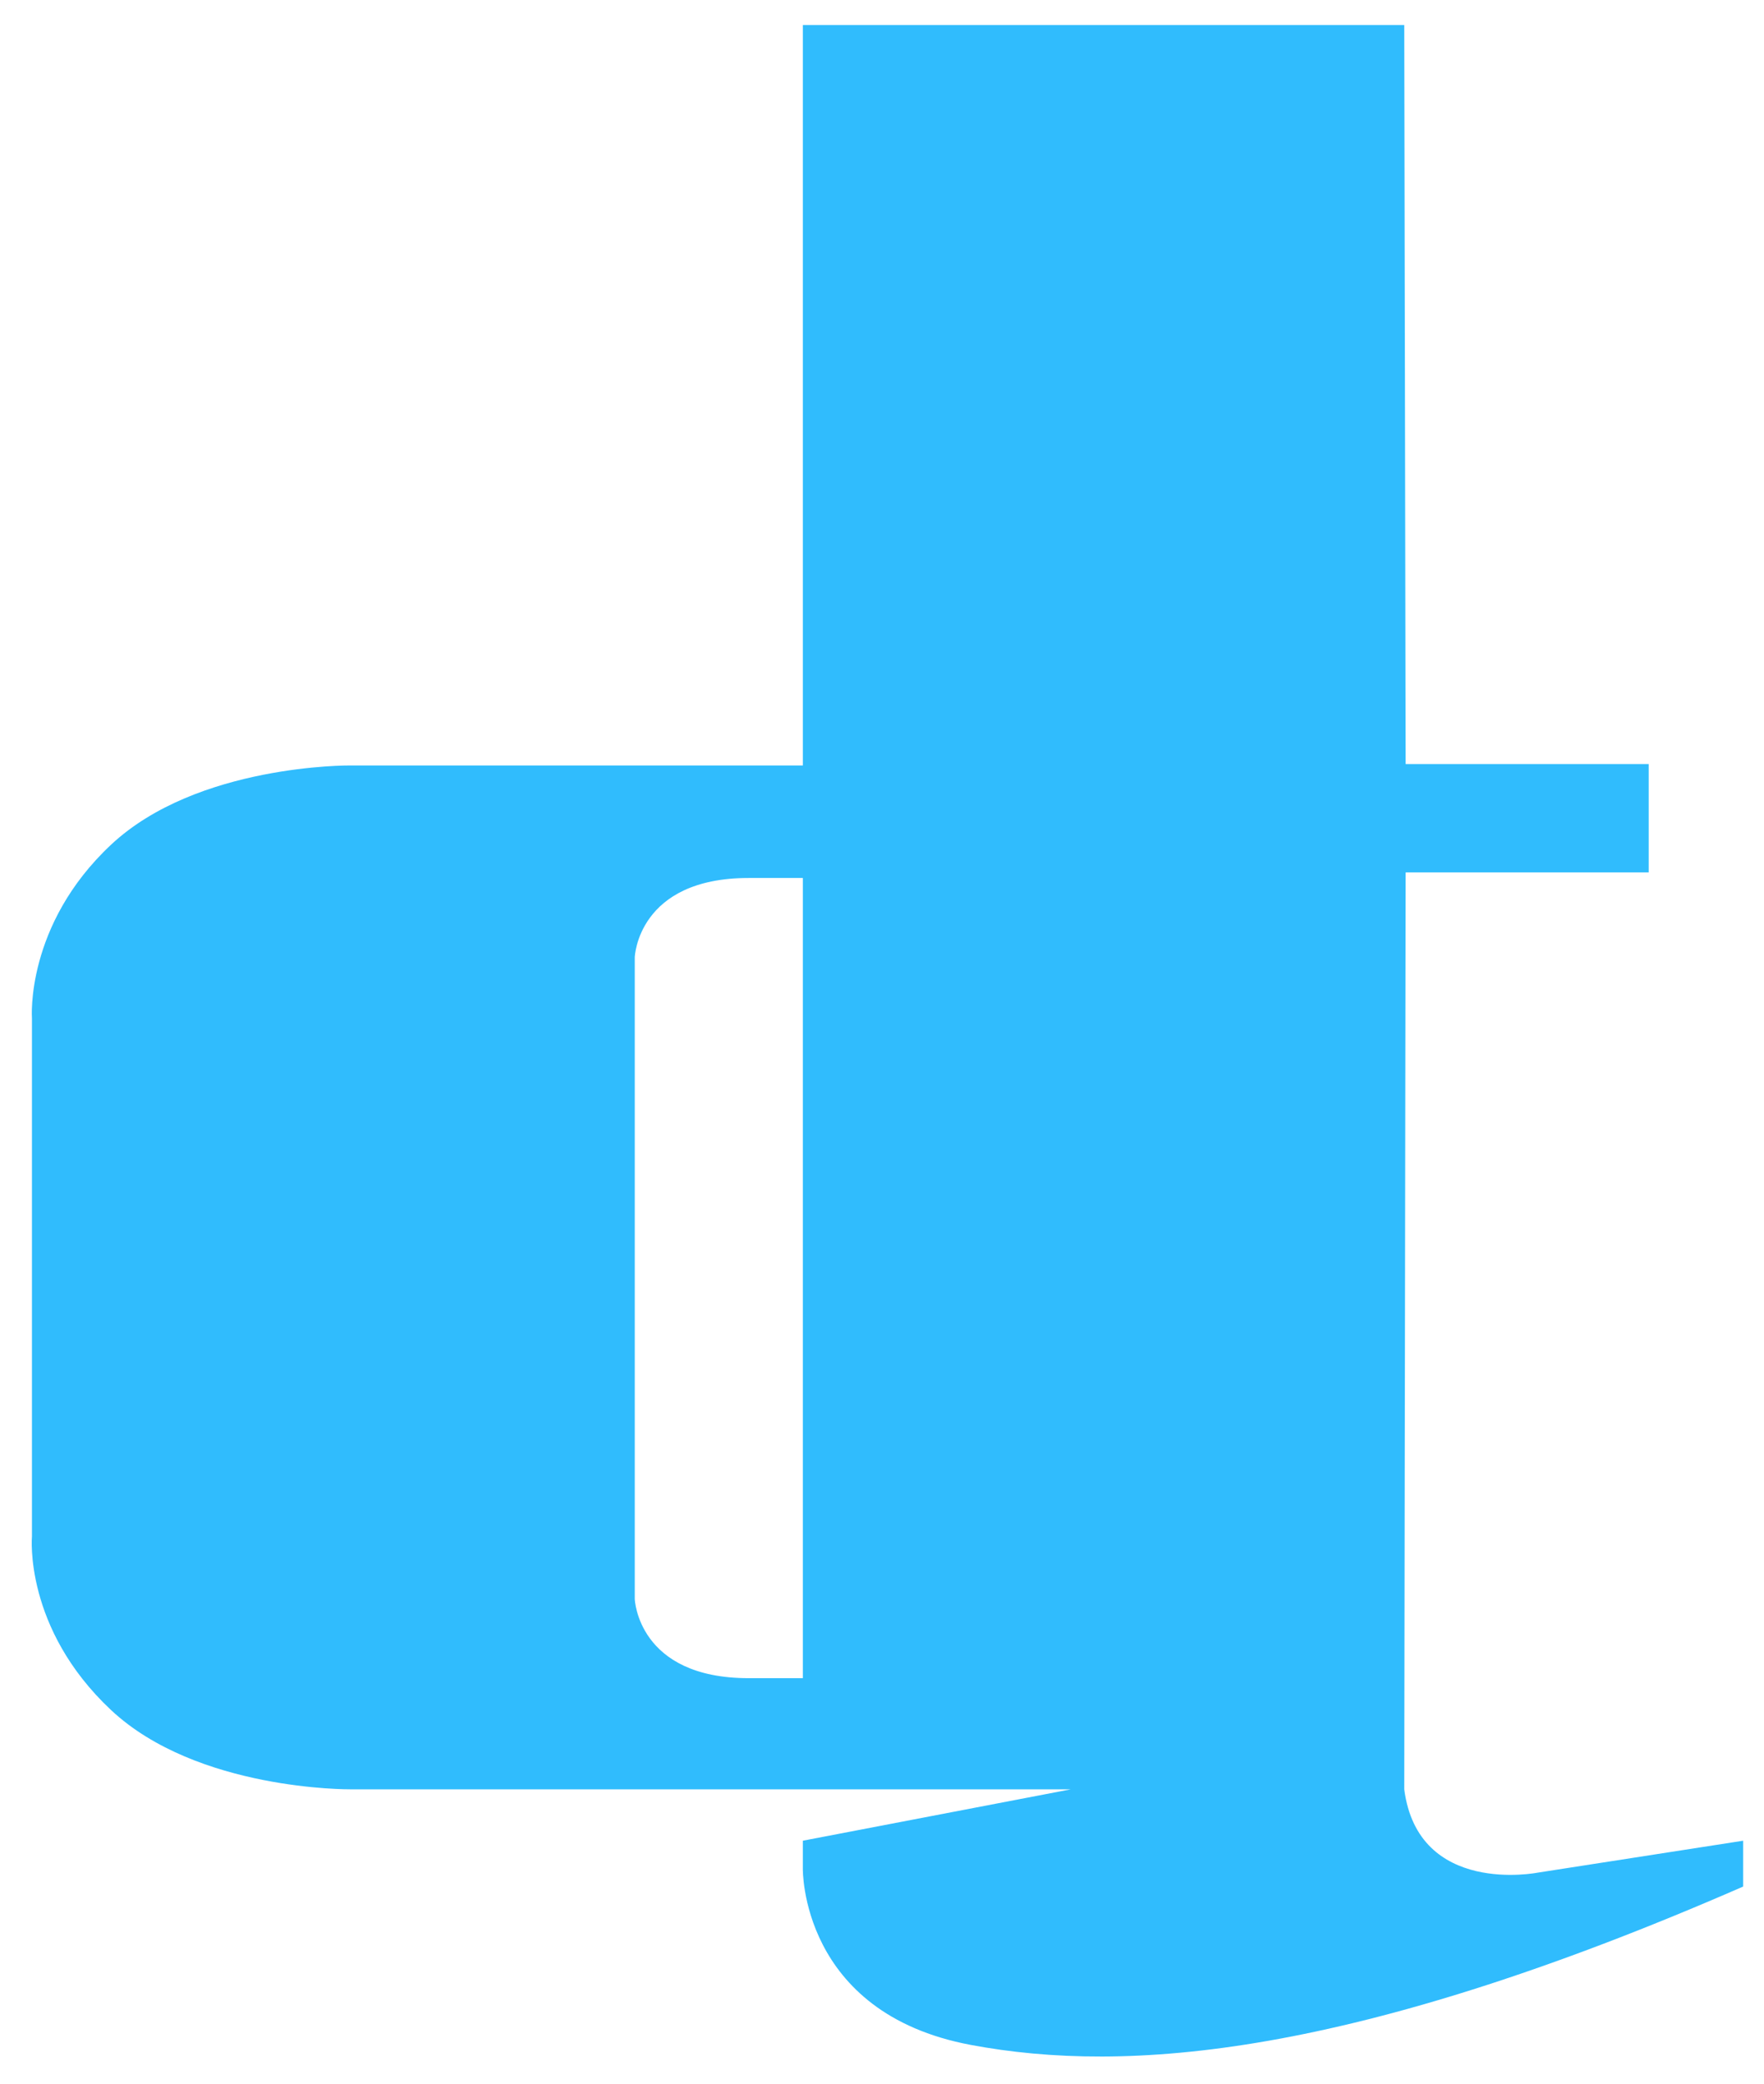 <svg version="1.1" xmlns="http://www.w3.org/2000/svg" xmlns:xlink="http://www.w3.org/1999/xlink" x="0px" y="0px"
	 viewBox="0 0 127 150">
<path fill="#30bcfd" d="M110.7,134.8c0,0-8.6,1.7-9.6-6l0.1-66h17.5V55h-17.5l-0.1-53.2H57.8v53.3H25.2c0,0-11-0.1-17.2,5.7
	S2.3,73.3,2.3,73.3v4.4v0.7v27.1v1.5v3.6c0,0-0.6,6.6,5.7,12.5c6.2,5.8,17.2,5.7,17.2,5.7h32.6h0.6h18.7l-19.3,3.7v2
	c0,0-0.2,10.4,12.1,12.7c11.2,2.1,27.4,0.9,55.6-11.4v-3.3L110.7,134.8z M53.9,120.8c-8,0-8.2-5.7-8.2-5.7V107v-1.5v-27v-0.7v-8.9
	c0,0,0.2-5.7,8.2-5.7h3.9v57.6H53.9z"/>
</svg>
